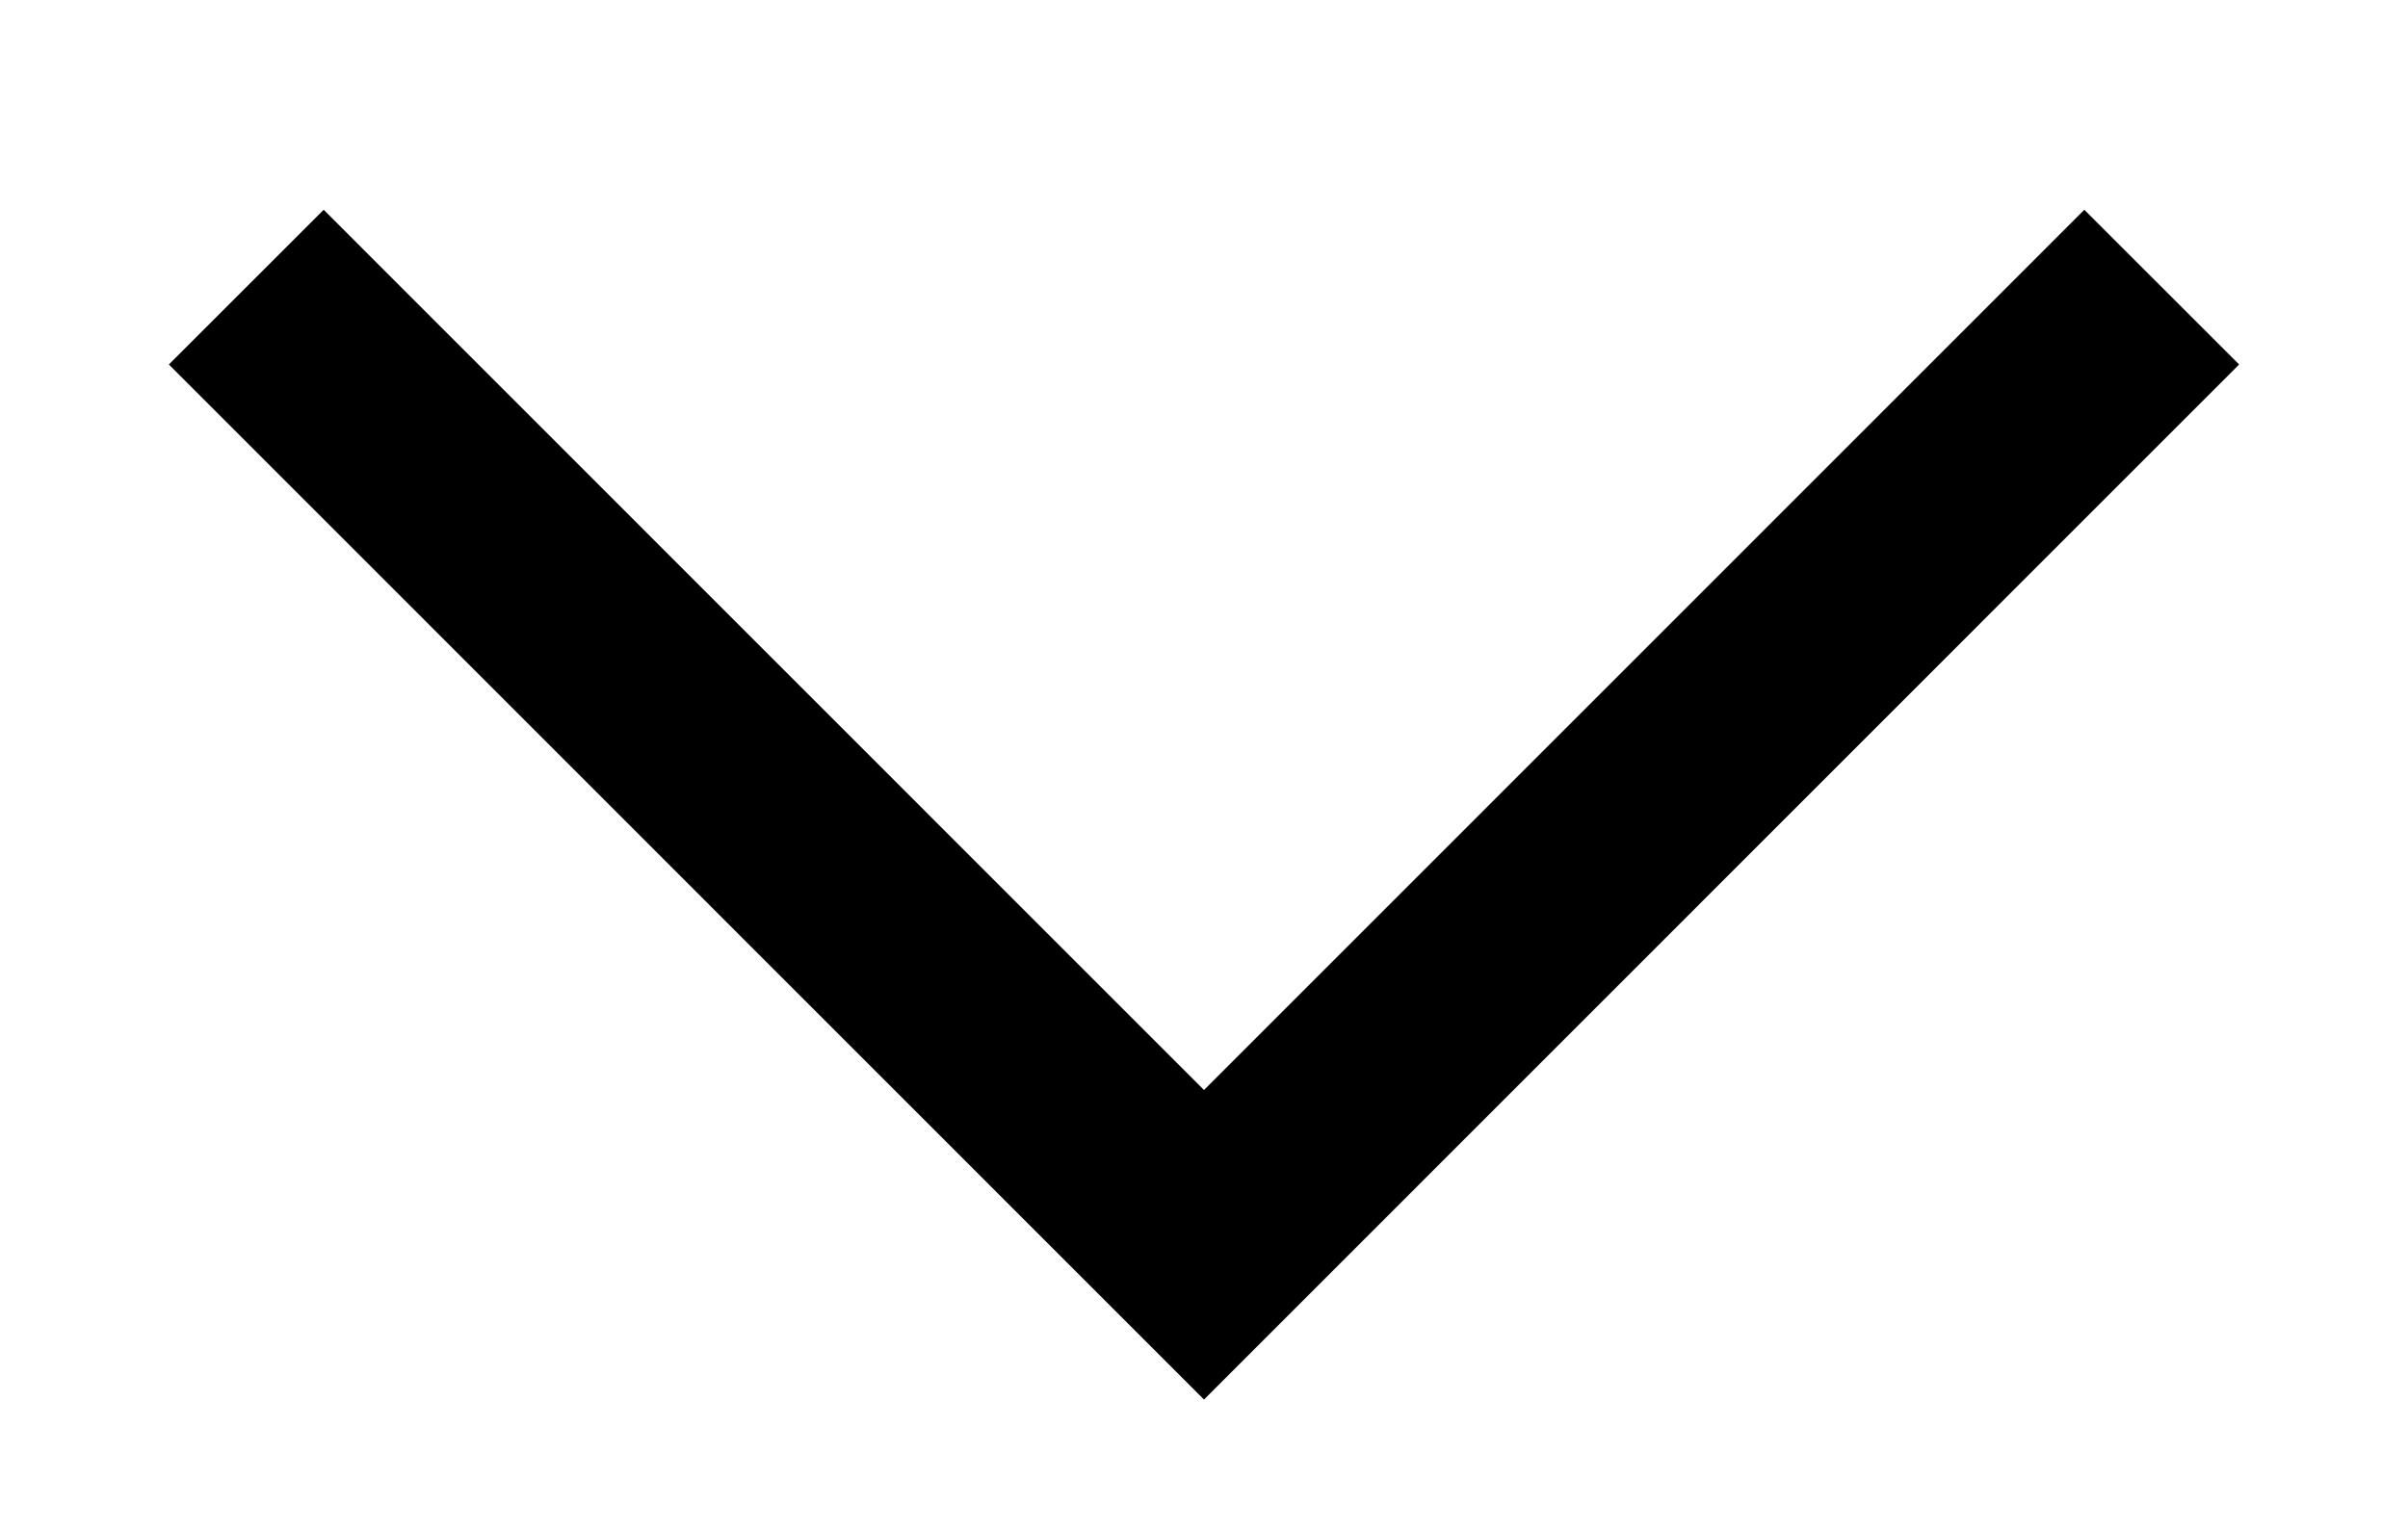 <svg width="11" height="7" viewBox="0 0 11 7" fill="none" xmlns="http://www.w3.org/2000/svg">
<path d="M9.875 1.312L5.5 5.688L1.125 1.312" stroke="#000" strokeWidth="1.5" strokeLinecap="round" strokeLinejoin="round"/>
</svg>
